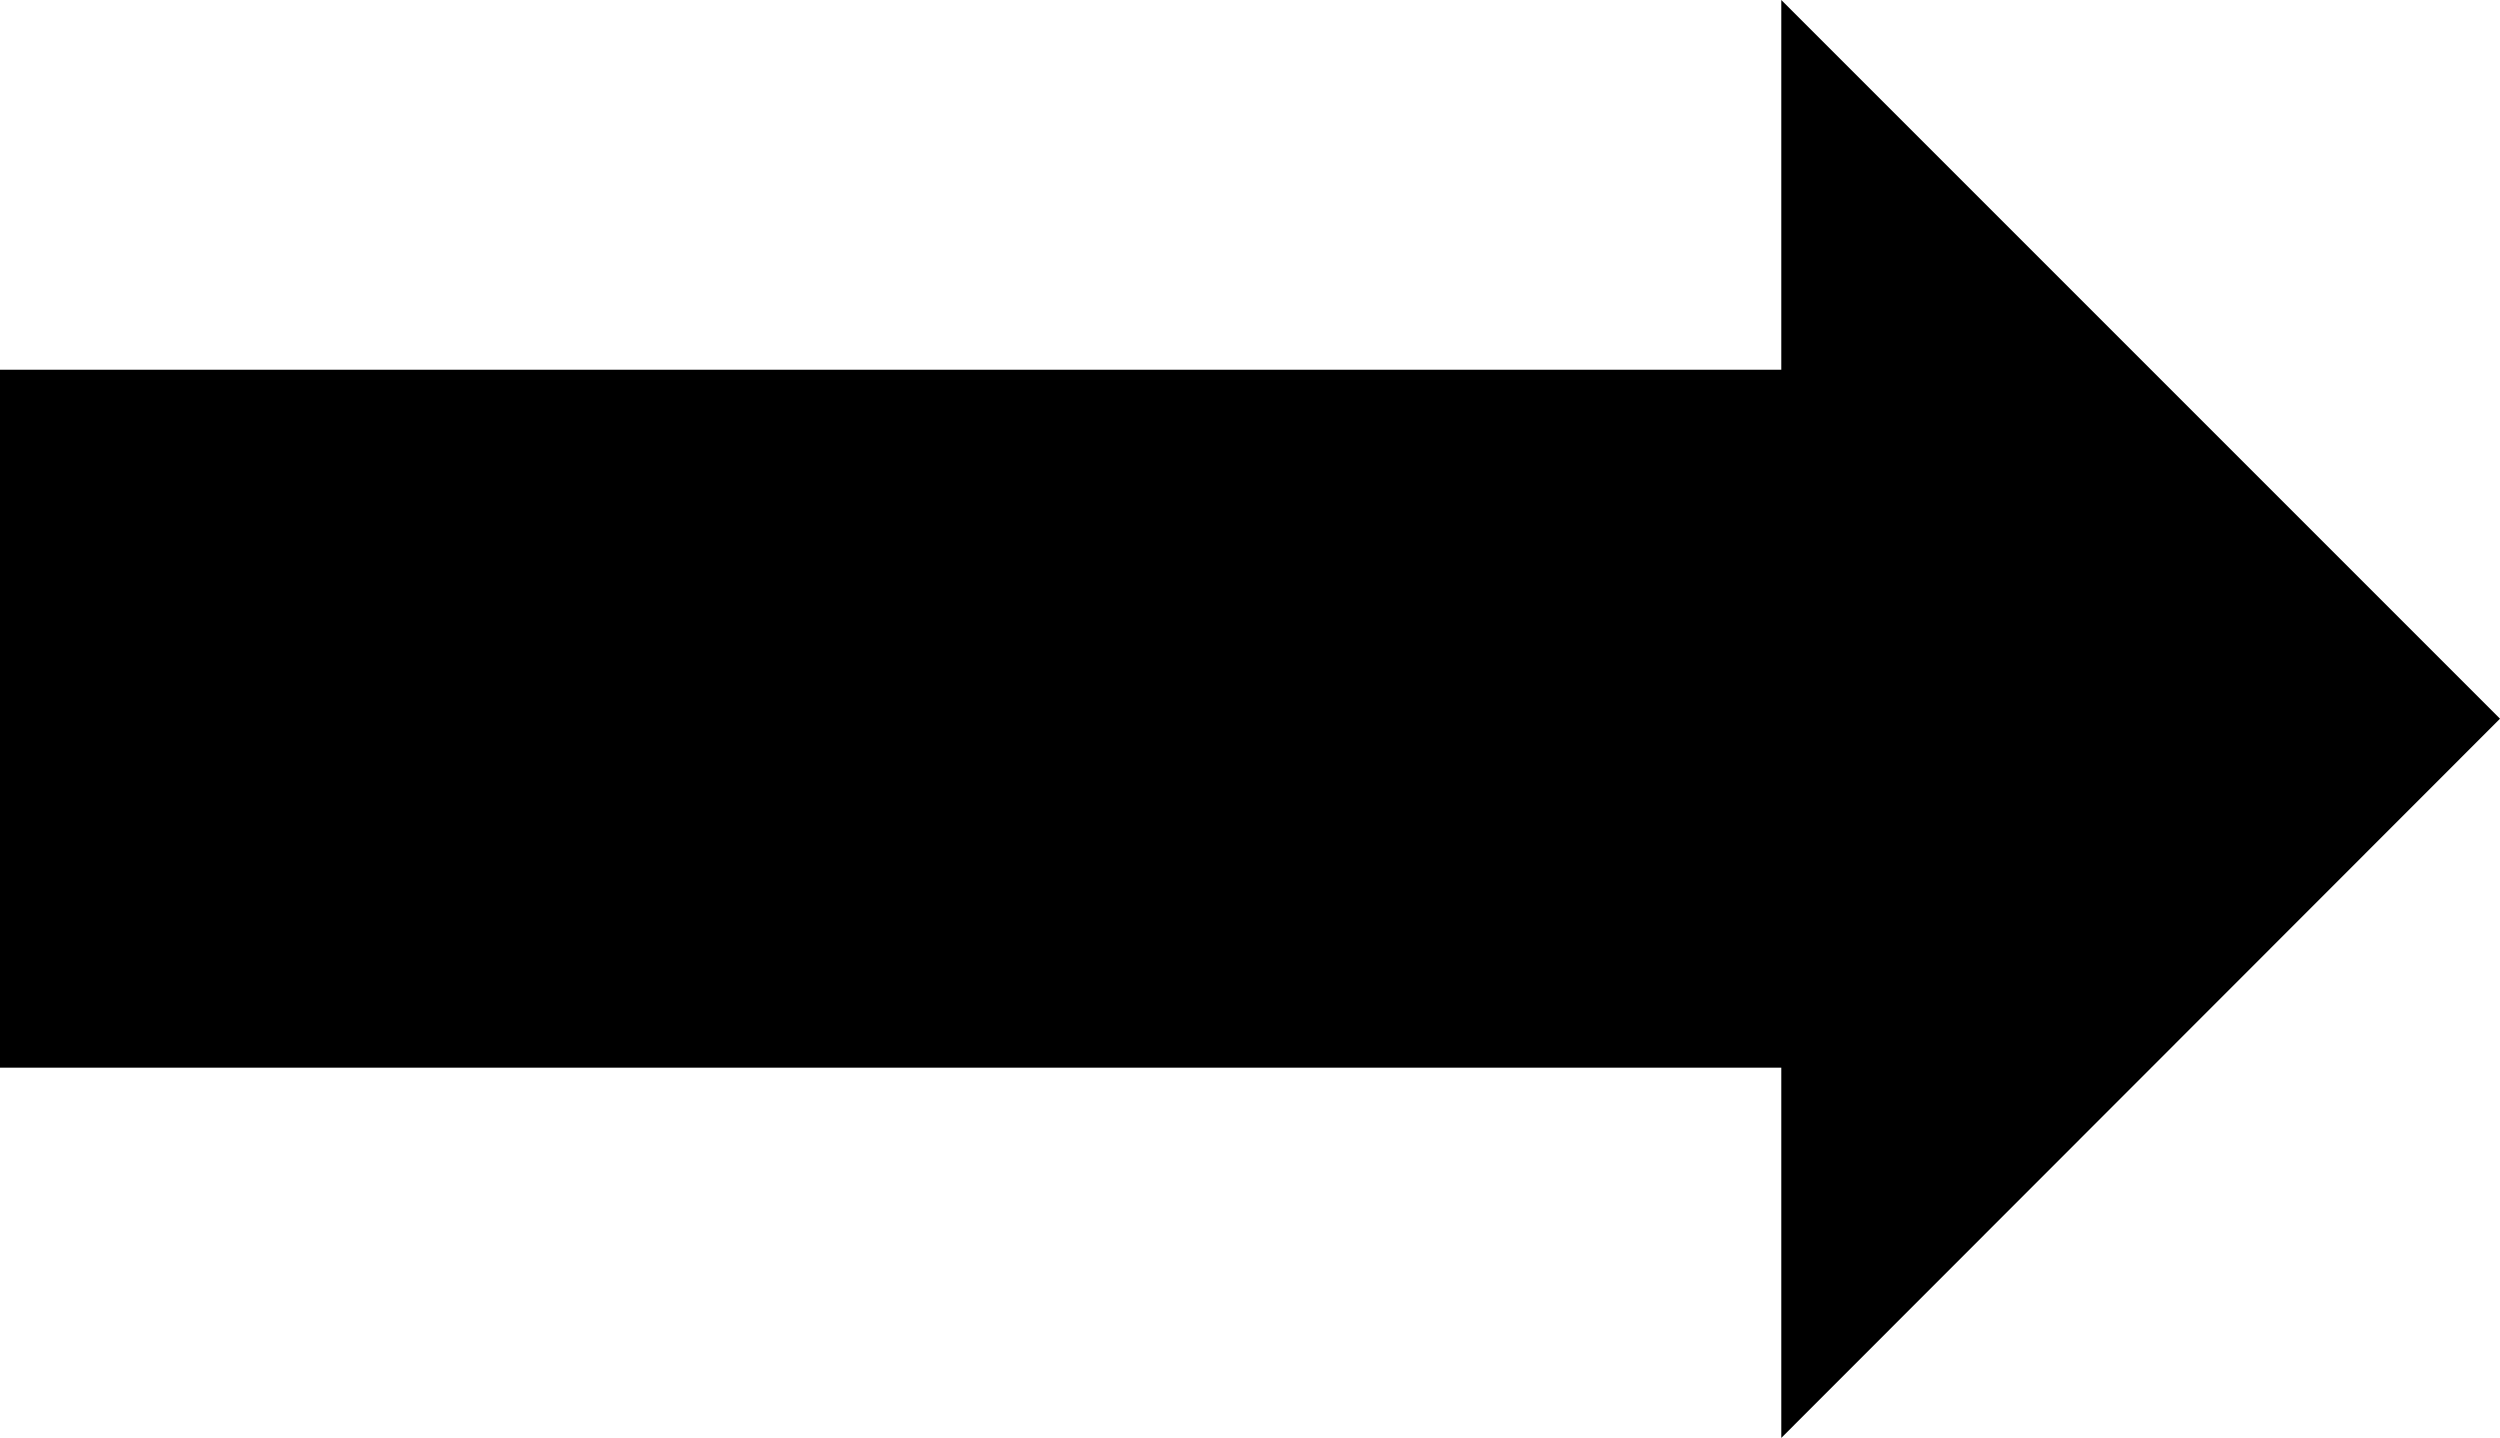 <?xml version="1.0" encoding="utf-8"?>
<!-- Generator: Adobe Illustrator 26.0.2, SVG Export Plug-In . SVG Version: 6.00 Build 0)  -->
<svg version="1.1" id="圖層_1" xmlns="http://www.w3.org/2000/svg" xmlns:xlink="http://www.w3.org/1999/xlink" x="0px" y="0px"
	 viewBox="0 0 49.29 28.35" style="enable-background:new 0 0 49.29 28.35;" xml:space="preserve">
<style type="text/css">
	.st0{fill:#164A95;}
	.st1{fill:#A2D9F1;}
	.st2{fill-rule:evenodd;clip-rule:evenodd;}
	.st3{fill:#221714;}
	.st4{fill:#040000;}
	.st5{fill:#FFFFFF;}
	.st6{fill:none;stroke:#164A95;stroke-linecap:round;stroke-linejoin:round;stroke-miterlimit:10;}
	.st7{fill:none;stroke:#164A95;stroke-linecap:round;stroke-miterlimit:10;}
	.st8{fill:none;stroke:#164A95;stroke-linecap:round;stroke-linejoin:round;}
	.st9{fill:none;stroke:#164A95;stroke-linecap:round;stroke-linejoin:round;stroke-dasharray:0.714,1.429;}
	.st10{fill:none;stroke:#164A95;stroke-linecap:round;stroke-linejoin:round;stroke-dasharray:0.706,1.411;}
	.st11{fill:none;stroke:#164A95;stroke-width:0.3;stroke-linecap:round;stroke-miterlimit:10;}
	.st12{fill:none;stroke:#2B6192;stroke-width:0.727;stroke-linecap:round;stroke-miterlimit:10;}
	.st13{opacity:0.8;fill:#164A95;}
	.st14{fill:#FFFFFF;stroke:#164A95;stroke-width:0.7;stroke-miterlimit:10;}
	.st15{fill:#FFFFFF;stroke:#FFFFFF;stroke-width:0.363;stroke-miterlimit:10;}
	.st16{fill:none;stroke:#164A95;stroke-width:5.452;stroke-miterlimit:10;}
	.st17{fill:none;stroke:#164A95;stroke-linecap:round;stroke-miterlimit:10;stroke-dasharray:1.649,1.871;}
	.st18{fill:none;stroke:#164A95;stroke-linecap:round;stroke-miterlimit:10;stroke-dasharray:1.69,1.917;}
	.st19{fill:none;stroke:#164A95;stroke-linecap:round;stroke-miterlimit:10;stroke-dasharray:1.76,1.996;}
	.st20{fill:none;stroke:#FFFFFF;stroke-linecap:round;stroke-miterlimit:10;}
	.st21{fill:none;stroke:#164A95;stroke-width:2;stroke-miterlimit:10;}
	.st22{fill:#FFFFFF;stroke:#2B6192;stroke-width:0.727;stroke-linecap:round;stroke-miterlimit:10;}
	.st23{opacity:0.8;fill:#FFFFFF;}
	.st24{fill:none;stroke:#FFFFFF;stroke-width:2;stroke-miterlimit:10;}
	.st25{fill:#E84D96;}
	.st26{fill:#010101;}
	.st27{fill:#A7D0E5;}
	.st28{fill:#2D4B8D;}
	.st29{fill:#2B4781;}
	.st30{fill:#354D8E;}
</style>
<polygon points="35.12,28.35 49.29,14.17 35.12,0 35.12,7.29 0,7.29 0,21.05 35.12,21.05 "/>
</svg>
